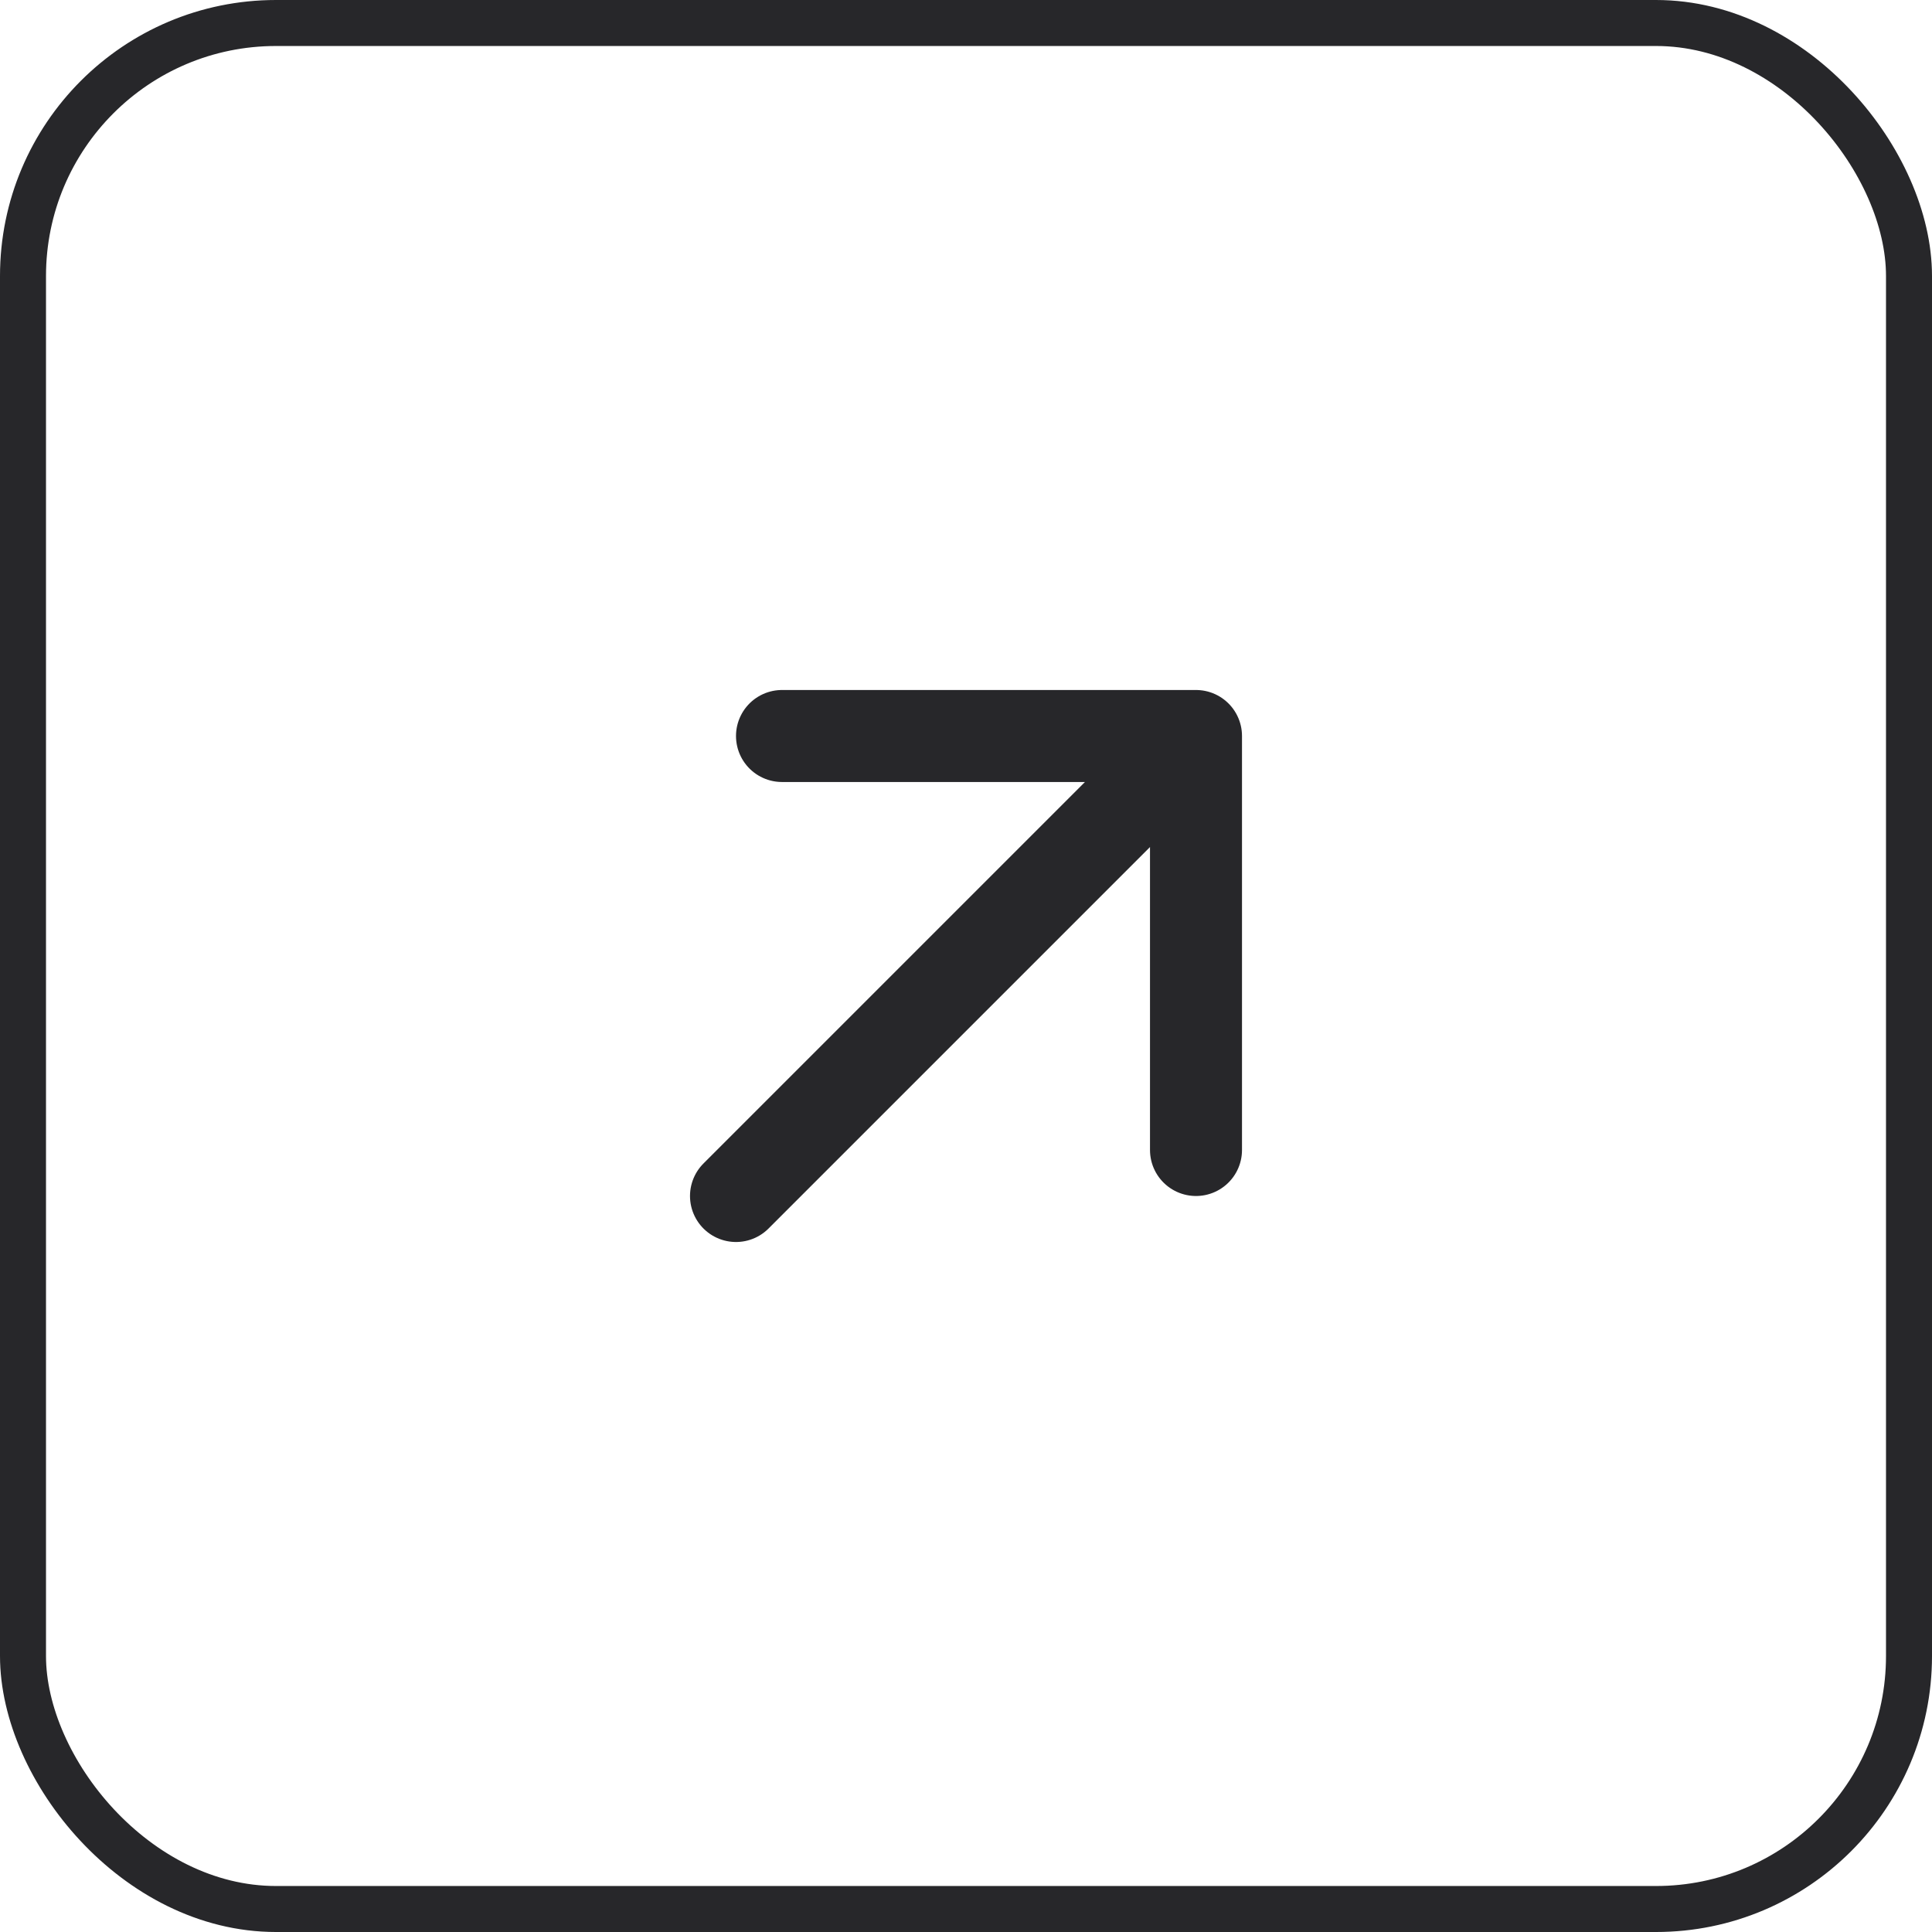 <svg xmlns="http://www.w3.org/2000/svg" width="42" height="42" viewBox="0 0 42 42" fill="none"><rect x="0.5" y="0.5" width="41" height="41" rx="5.5" stroke="#27272A"></rect><path d="M26 16L16 26M26 16H17M26 16V25" stroke="#27272A" stroke-width="2" stroke-linecap="round" stroke-linejoin="round"></path></svg>